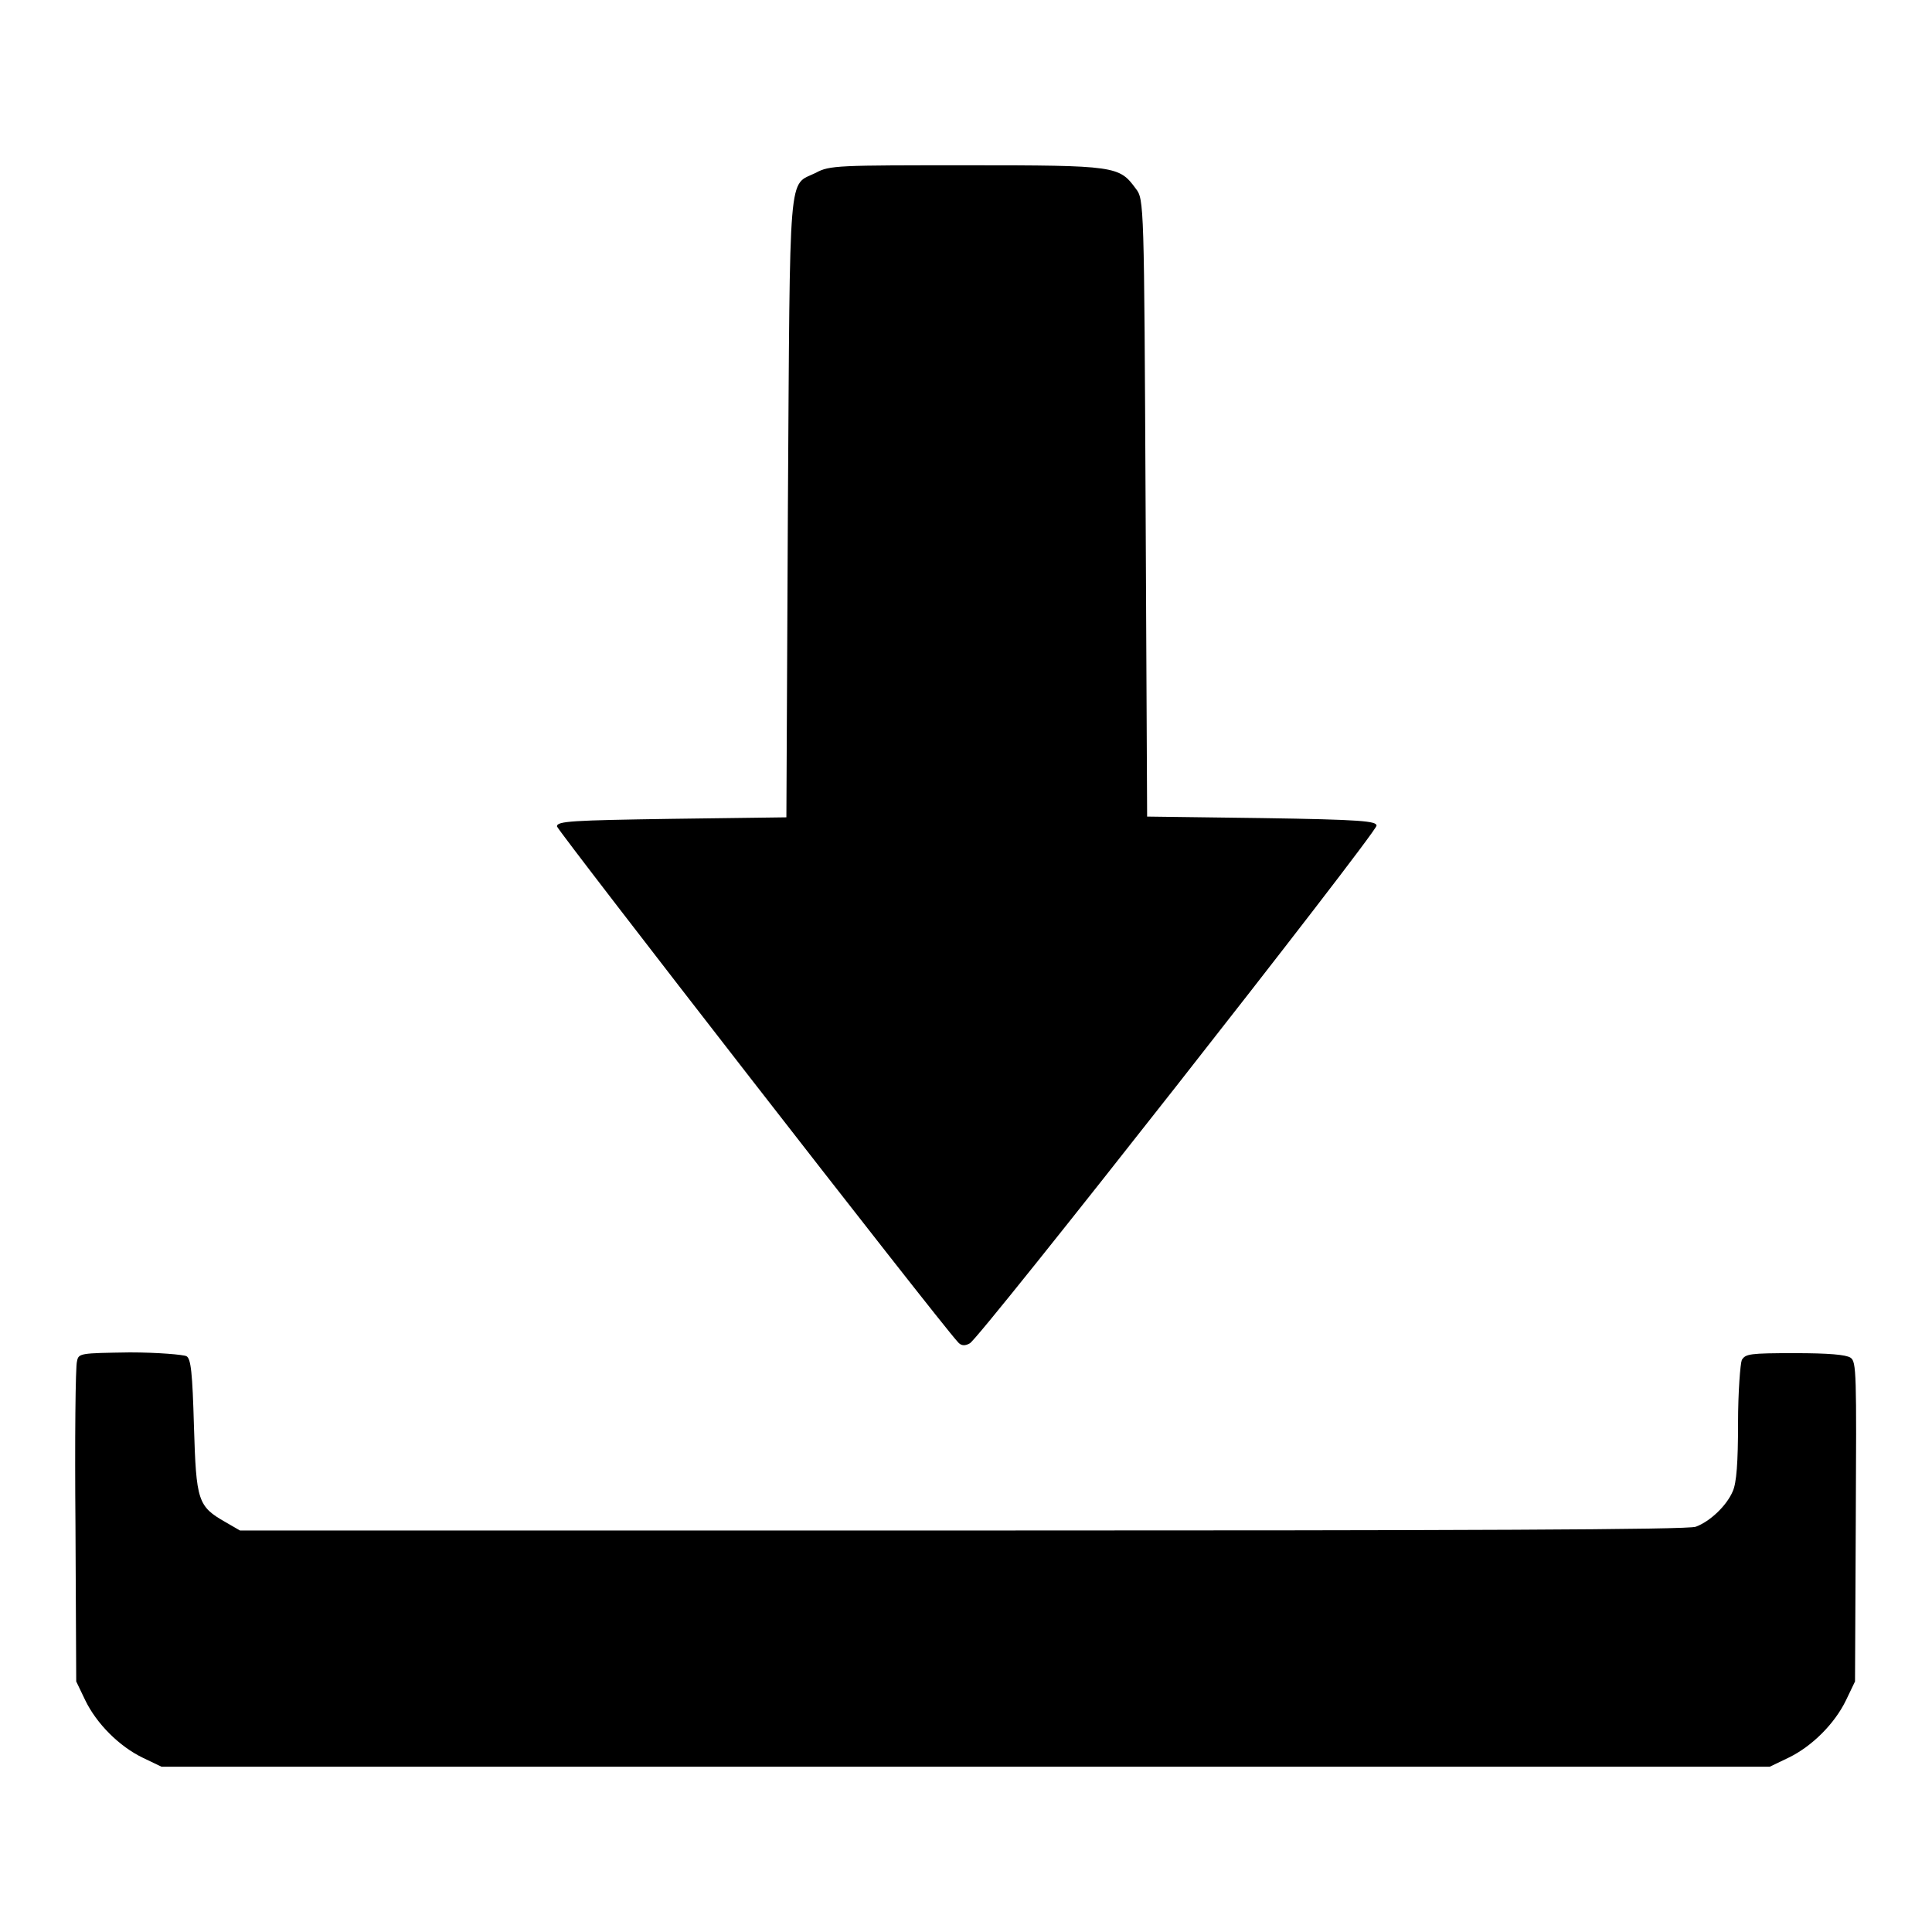 <?xml version="1.0" encoding="utf-8"?>
<!-- Svg Vector Icons : http://www.onlinewebfonts.com/icon -->
<!DOCTYPE svg PUBLIC "-//W3C//DTD SVG 1.1//EN" "http://www.w3.org/Graphics/SVG/1.1/DTD/svg11.dtd">
<svg version="1.1" xmlns="http://www.w3.org/2000/svg" xmlns:xlink="http://www.w3.org/1999/xlink" x="0px" y="0px" viewBox="0 0 256 256" enable-background="new 0 0 256 256" xml:space="preserve">
<g><g><g><path fill="#000000" d="M108.1,22.9c-3.7,1.8-3.4-1.4-3.7,44.3l-0.2,41.1l-15.2,0.2c-13.2,0.2-15.2,0.3-15.2,1c0.1,0.6,50.5,65.5,53.1,68.3c0.4,0.5,0.9,0.6,1.6,0.2c1.2-0.5,53.8-67.5,53.9-68.6c0-0.6-2-0.8-15.2-1l-15.2-0.2l-0.2-40.9c-0.2-40.4-0.2-40.9-1.3-42.3c-2.2-3-2.6-3.1-22.3-3.1C111.1,21.9,109.9,21.9,108.1,22.9z"/><path fill="#000000" d="M10.2,180.4C10,181,9.9,190.8,10,202.1l0.1,20.7l1.2,2.5c1.5,3.1,4.5,6.1,7.6,7.6l2.5,1.2H128h106.5l2.5-1.2c3.1-1.5,6.1-4.5,7.6-7.6l1.2-2.5l0.1-21.2c0.1-19.6,0.1-21.2-0.7-21.7c-0.6-0.4-2.9-0.6-7.4-0.6c-6,0-6.5,0.1-7,0.9c-0.2,0.5-0.5,4.2-0.5,8.4c0,5.2-0.2,7.9-0.7,9c-0.8,1.9-3,4-4.9,4.7c-1,0.4-30.7,0.5-97.1,0.5H31.8l-1.9-1.1c-3.7-2.1-3.9-2.8-4.2-12.7c-0.2-7.1-0.4-9-1-9.3c-0.4-0.2-3.8-0.5-7.5-0.5C10.6,179.3,10.4,179.3,10.2,180.4z"/></g></g></g>
</svg>